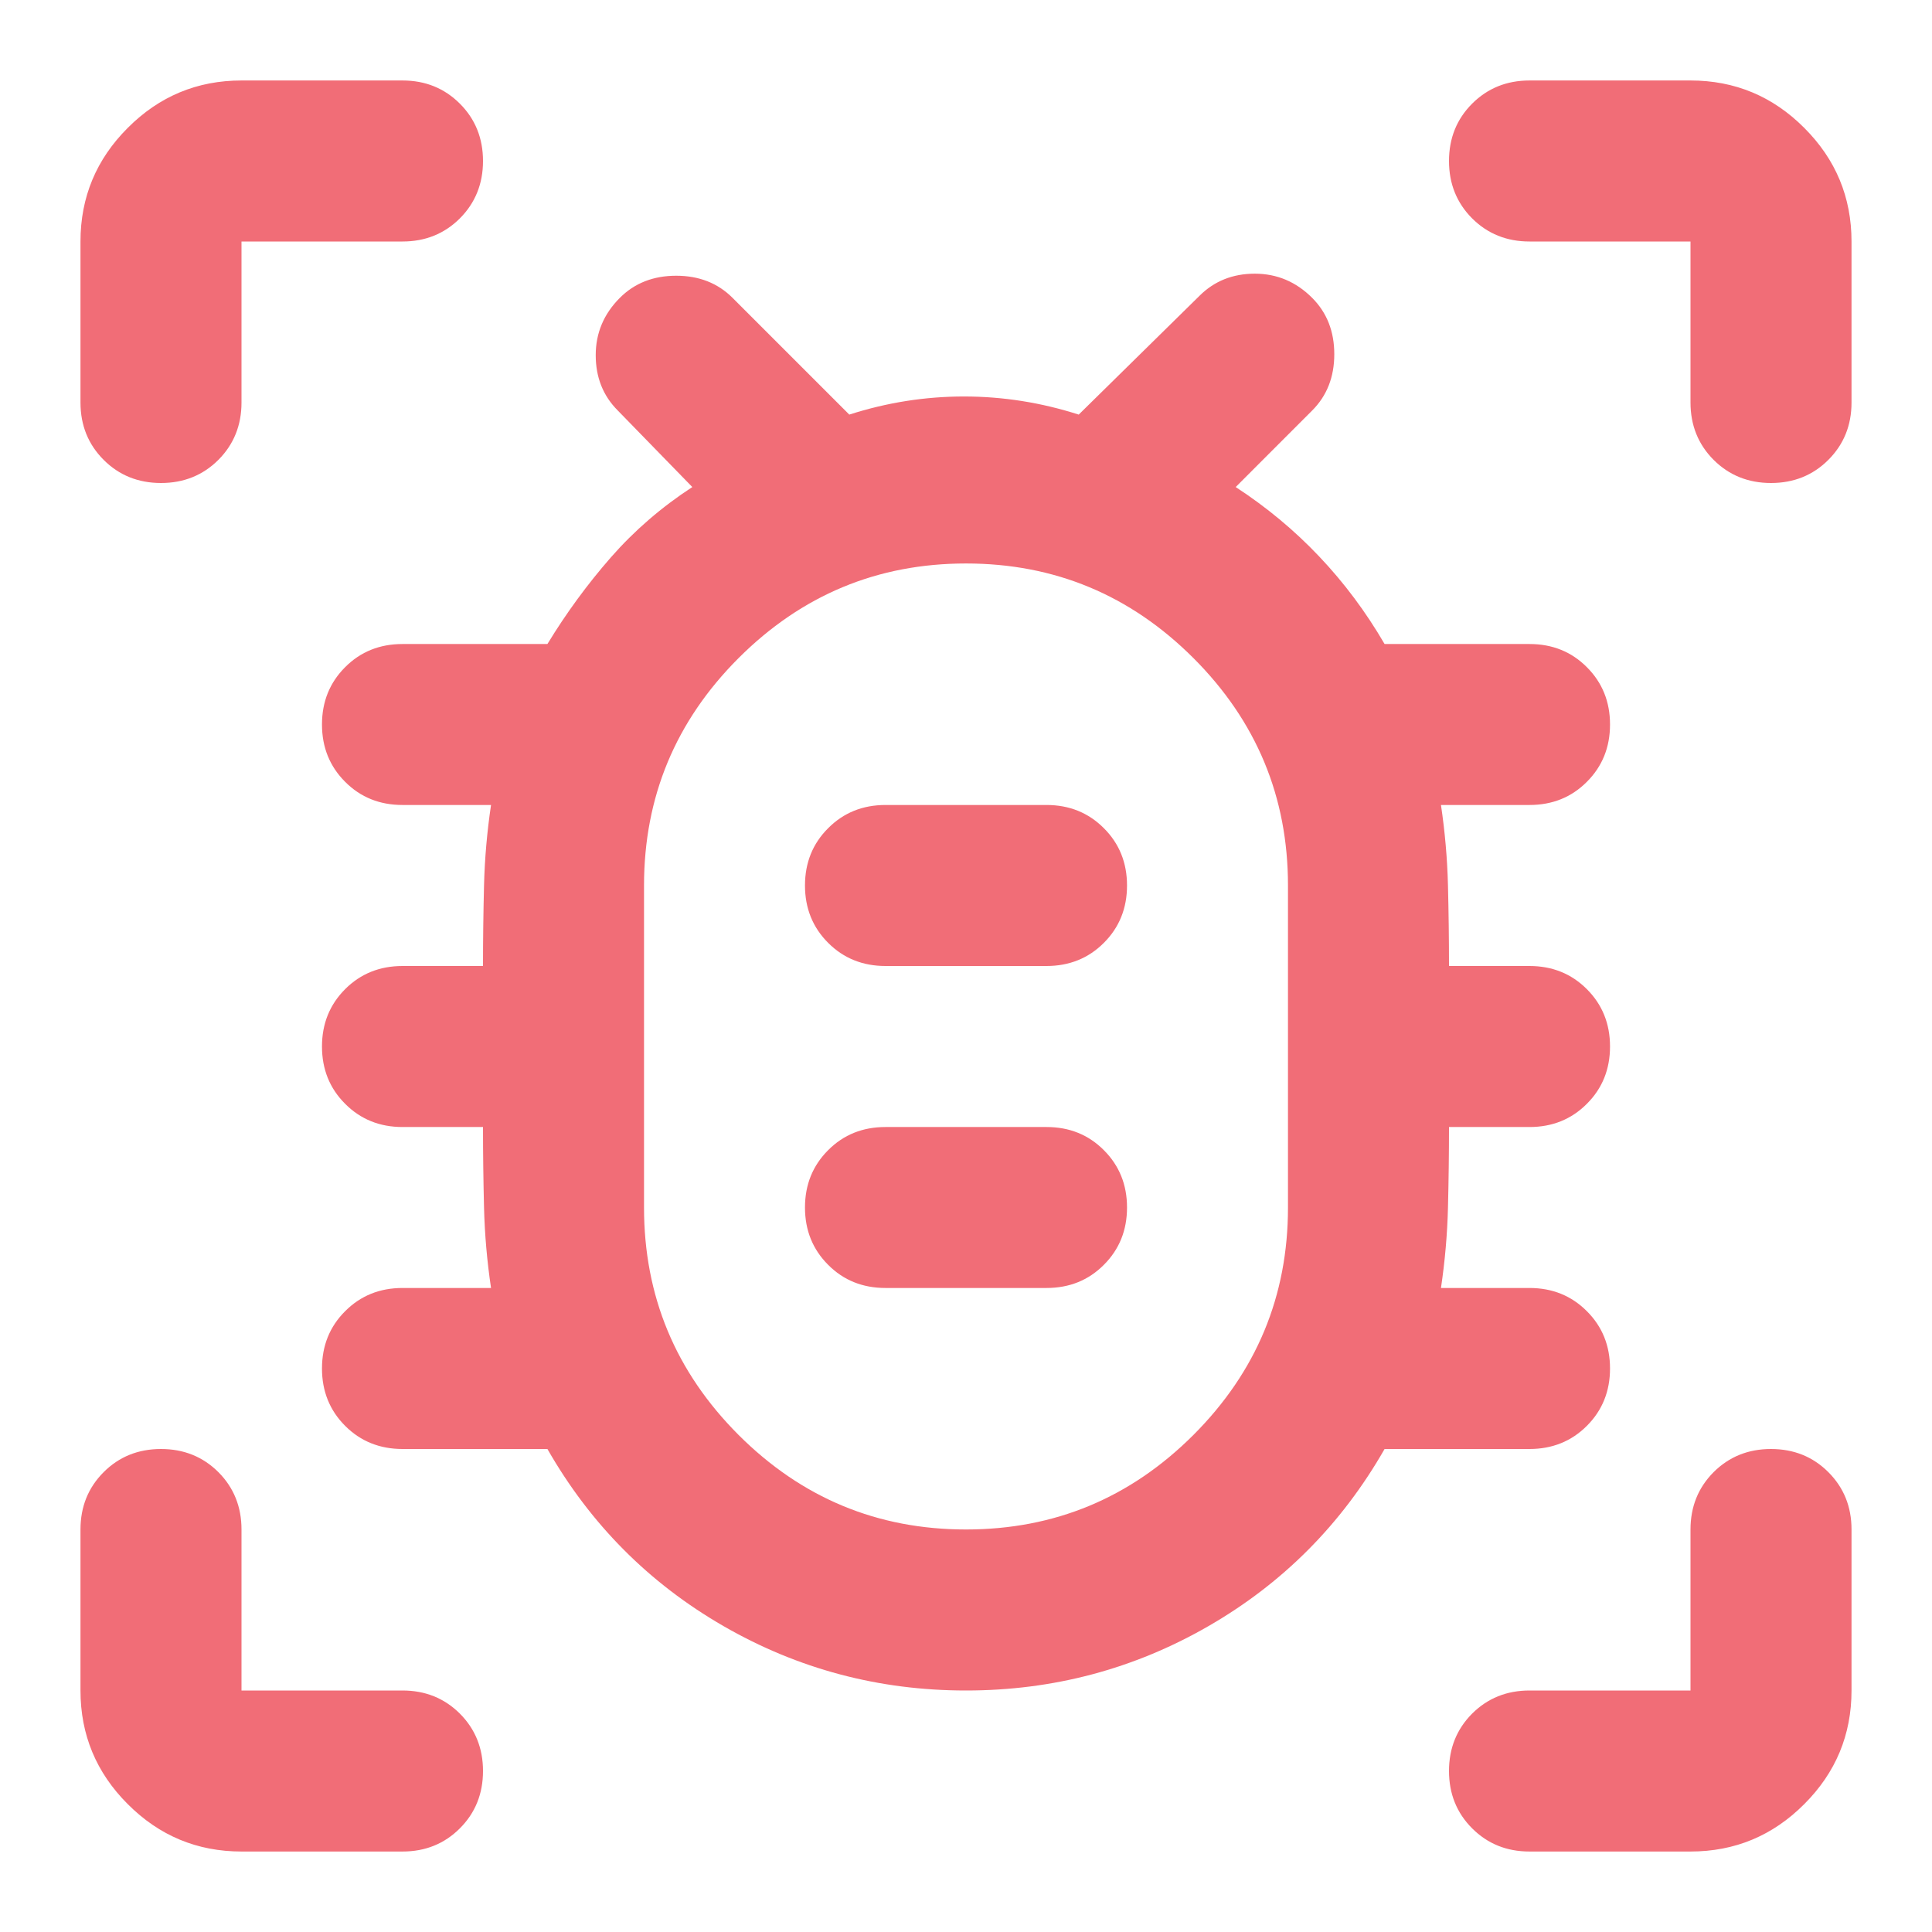 <?xml version="1.0" encoding="utf-8"?>
<svg xmlns="http://www.w3.org/2000/svg" fill="none" height="100%" overflow="visible" preserveAspectRatio="none" style="display: block;" viewBox="0 0 32 32" width="100%">
<g id="frame_bug_24dp_E3E3E3_FILL0_wght400_GRAD0_opsz24 2">
<path d="M16 28C14.556 28 13.217 27.644 11.983 26.933C10.75 26.222 9.778 25.244 9.067 24H6.667C6.289 24 5.972 23.872 5.717 23.617C5.461 23.361 5.333 23.044 5.333 22.667C5.333 22.289 5.461 21.972 5.717 21.717C5.972 21.461 6.289 21.333 6.667 21.333H8.133C8.067 20.889 8.028 20.444 8.017 20C8.006 19.556 8 19.111 8 18.667H6.667C6.289 18.667 5.972 18.539 5.717 18.283C5.461 18.028 5.333 17.711 5.333 17.333C5.333 16.956 5.461 16.639 5.717 16.383C5.972 16.128 6.289 16 6.667 16H8C8 15.556 8.006 15.111 8.017 14.667C8.028 14.222 8.067 13.778 8.133 13.333H6.667C6.289 13.333 5.972 13.206 5.717 12.95C5.461 12.694 5.333 12.378 5.333 12C5.333 11.622 5.461 11.306 5.717 11.05C5.972 10.794 6.289 10.667 6.667 10.667H9.067C9.378 10.156 9.728 9.678 10.117 9.233C10.506 8.789 10.956 8.4 11.467 8.067L10.233 6.8C9.989 6.556 9.867 6.25 9.867 5.883C9.867 5.517 10 5.2 10.267 4.933C10.511 4.689 10.822 4.567 11.2 4.567C11.578 4.567 11.889 4.689 12.133 4.933L14.067 6.867C14.689 6.667 15.322 6.567 15.967 6.567C16.611 6.567 17.244 6.667 17.867 6.867L19.867 4.9C20.111 4.656 20.417 4.533 20.783 4.533C21.15 4.533 21.467 4.667 21.733 4.933C21.978 5.178 22.1 5.489 22.1 5.867C22.1 6.244 21.978 6.556 21.733 6.8L20.467 8.067C20.978 8.4 21.439 8.783 21.85 9.217C22.261 9.65 22.622 10.133 22.933 10.667H25.333C25.711 10.667 26.028 10.794 26.283 11.05C26.539 11.306 26.667 11.622 26.667 12C26.667 12.378 26.539 12.694 26.283 12.95C26.028 13.206 25.711 13.333 25.333 13.333H23.867C23.933 13.778 23.972 14.222 23.983 14.667C23.994 15.111 24 15.556 24 16H25.333C25.711 16 26.028 16.128 26.283 16.383C26.539 16.639 26.667 16.956 26.667 17.333C26.667 17.711 26.539 18.028 26.283 18.283C26.028 18.539 25.711 18.667 25.333 18.667H24C24 19.111 23.994 19.556 23.983 20C23.972 20.444 23.933 20.889 23.867 21.333H25.333C25.711 21.333 26.028 21.461 26.283 21.717C26.539 21.972 26.667 22.289 26.667 22.667C26.667 23.044 26.539 23.361 26.283 23.617C26.028 23.872 25.711 24 25.333 24H22.933C22.222 25.244 21.25 26.222 20.017 26.933C18.783 27.644 17.444 28 16 28ZM16 25.333C17.467 25.333 18.722 24.811 19.767 23.767C20.811 22.722 21.333 21.467 21.333 20V14.667C21.333 13.2 20.811 11.944 19.767 10.9C18.722 9.856 17.467 9.333 16 9.333C14.533 9.333 13.278 9.856 12.233 10.9C11.189 11.944 10.667 13.2 10.667 14.667V20C10.667 21.467 11.189 22.722 12.233 23.767C13.278 24.811 14.533 25.333 16 25.333ZM14.667 21.333H17.333C17.711 21.333 18.028 21.206 18.283 20.95C18.539 20.694 18.667 20.378 18.667 20C18.667 19.622 18.539 19.306 18.283 19.05C18.028 18.794 17.711 18.667 17.333 18.667H14.667C14.289 18.667 13.972 18.794 13.717 19.05C13.461 19.306 13.333 19.622 13.333 20C13.333 20.378 13.461 20.694 13.717 20.95C13.972 21.206 14.289 21.333 14.667 21.333ZM14.667 16H17.333C17.711 16 18.028 15.872 18.283 15.617C18.539 15.361 18.667 15.044 18.667 14.667C18.667 14.289 18.539 13.972 18.283 13.717C18.028 13.461 17.711 13.333 17.333 13.333H14.667C14.289 13.333 13.972 13.461 13.717 13.717C13.461 13.972 13.333 14.289 13.333 14.667C13.333 15.044 13.461 15.361 13.717 15.617C13.972 15.872 14.289 16 14.667 16ZM2.667 8C2.289 8 1.972 7.872 1.717 7.617C1.461 7.361 1.333 7.044 1.333 6.667V4C1.333 3.267 1.594 2.639 2.117 2.117C2.639 1.594 3.267 1.333 4 1.333H6.667C7.044 1.333 7.361 1.461 7.617 1.717C7.872 1.972 8 2.289 8 2.667C8 3.044 7.872 3.361 7.617 3.617C7.361 3.872 7.044 4 6.667 4H4V6.667C4 7.044 3.872 7.361 3.617 7.617C3.361 7.872 3.044 8 2.667 8ZM4 30.667C3.267 30.667 2.639 30.406 2.117 29.883C1.594 29.361 1.333 28.733 1.333 28V25.333C1.333 24.956 1.461 24.639 1.717 24.383C1.972 24.128 2.289 24 2.667 24C3.044 24 3.361 24.128 3.617 24.383C3.872 24.639 4 24.956 4 25.333V28H6.667C7.044 28 7.361 28.128 7.617 28.383C7.872 28.639 8 28.956 8 29.333C8 29.711 7.872 30.028 7.617 30.283C7.361 30.539 7.044 30.667 6.667 30.667H4ZM28 30.667H25.333C24.956 30.667 24.639 30.539 24.383 30.283C24.128 30.028 24 29.711 24 29.333C24 28.956 24.128 28.639 24.383 28.383C24.639 28.128 24.956 28 25.333 28H28V25.333C28 24.956 28.128 24.639 28.383 24.383C28.639 24.128 28.956 24 29.333 24C29.711 24 30.028 24.128 30.283 24.383C30.539 24.639 30.667 24.956 30.667 25.333V28C30.667 28.733 30.406 29.361 29.883 29.883C29.361 30.406 28.733 30.667 28 30.667ZM29.333 8C28.956 8 28.639 7.872 28.383 7.617C28.128 7.361 28 7.044 28 6.667V4H25.333C24.956 4 24.639 3.872 24.383 3.617C24.128 3.361 24 3.044 24 2.667C24 2.289 24.128 1.972 24.383 1.717C24.639 1.461 24.956 1.333 25.333 1.333H28C28.733 1.333 29.361 1.594 29.883 2.117C30.406 2.639 30.667 3.267 30.667 4V6.667C30.667 7.044 30.539 7.361 30.283 7.617C30.028 7.872 29.711 8 29.333 8Z" fill="#F16D77" id="Vector"/>
</g>
</svg>